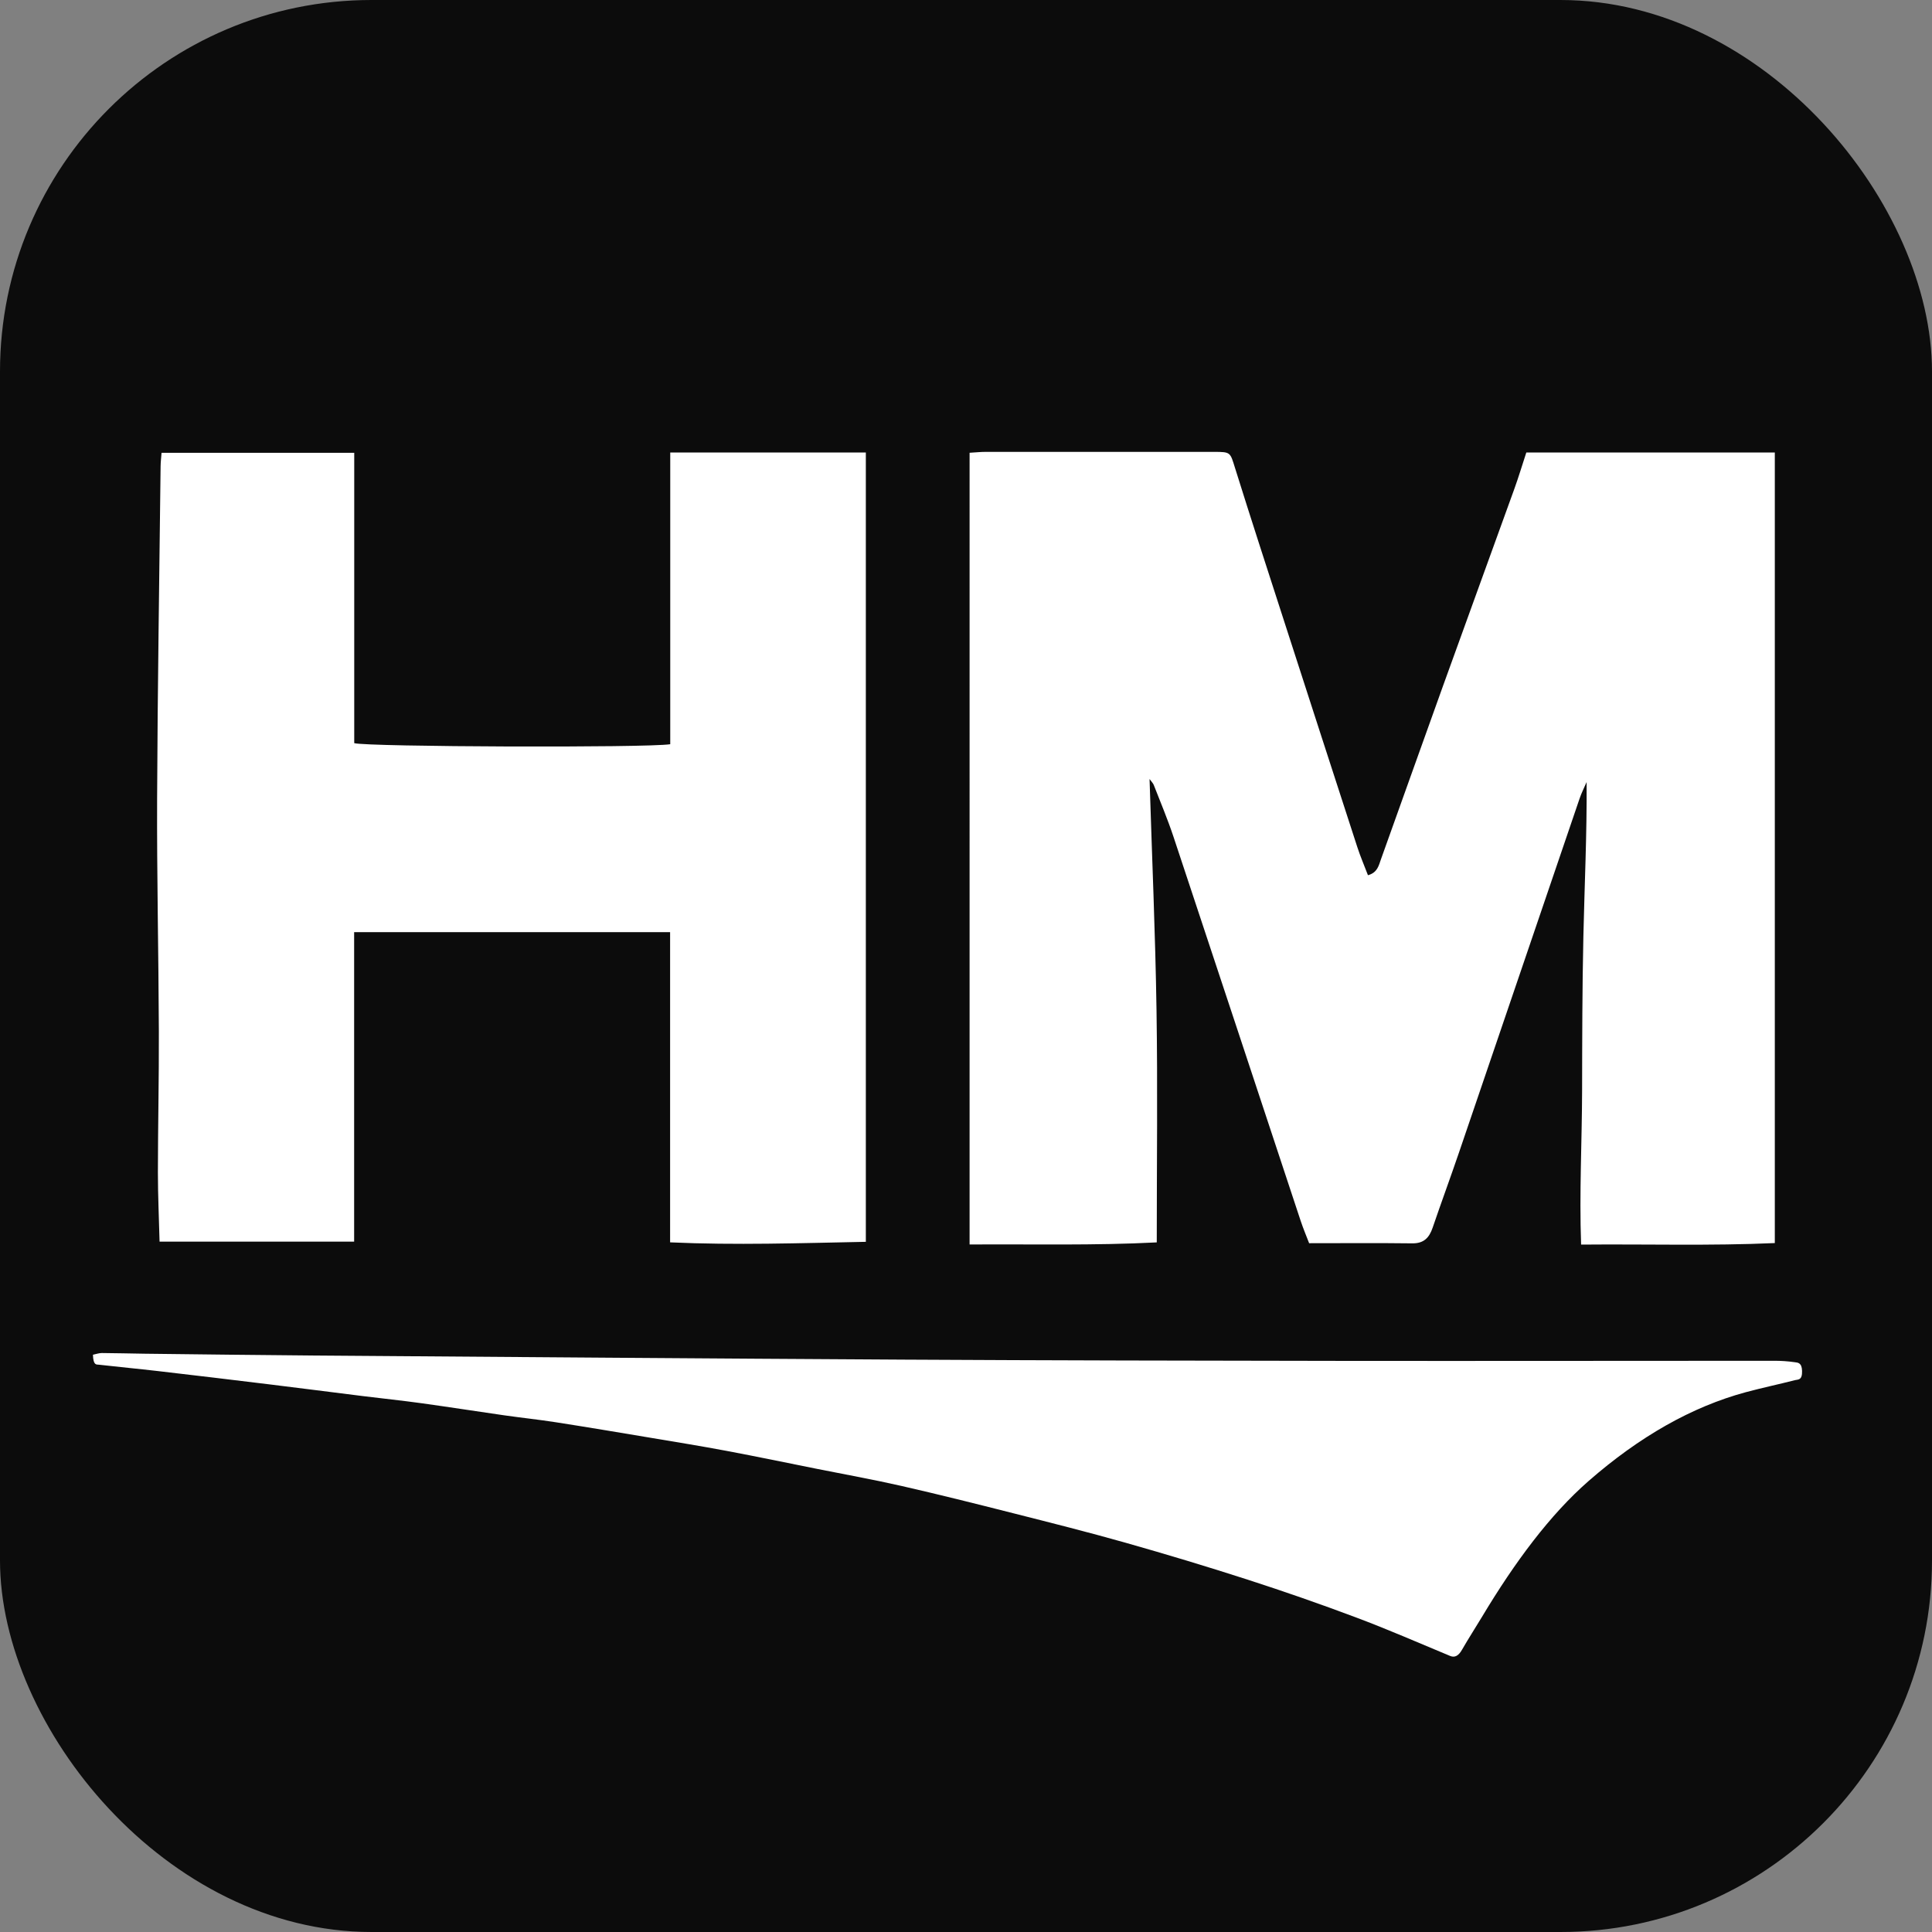 <?xml version="1.0" encoding="UTF-8"?>
<svg id="_图层_2" data-name="图层 2" xmlns="http://www.w3.org/2000/svg" viewBox="0 0 543.76 543.76">
  <rect x="0" y="0" width="543.76" height="543.76" fill="#808080" stroke="none"/>
  <defs>
    <style>
      .cls-1 {
        fill: #0c0c0c;
      }

      .cls-1, .cls-2 {
        stroke-width: 0px;
      }

      .cls-2 {
        fill: #fff;
      }
    </style>
  </defs>
  <g id="_图层_1-2" data-name="图层 1">
    <g>
      <rect class="cls-1" width="543.76" height="543.76" rx="104.57" ry="104.57"/>
      <path class="cls-2" d="M26.16,381.29c.85-.17,1.68-.48,2.51-.48,3.98.02,7.97.14,11.95.19,15.87.18,31.74.39,47.6.51,55.51.41,111.01.85,166.52,1.16,40.77.22,81.53.3,122.3.35,40.77.05,81.53-.03,122.3-.03,1.92,0,3.85.12,5.77.4.82.12,2.01.06,2.08,2.45.08,2.68-1.14,2.39-1.94,2.59-4.61,1.18-9.24,2.15-13.85,3.39-15.23,4.11-29.98,12.51-44.27,24.99-10.84,9.47-20.72,22.74-30.03,38.26-1.86,3.11-3.79,6.05-5.62,9.25-1.03,1.8-2.09,2.26-3.35,1.74-8.8-3.66-17.59-7.5-26.42-10.81-10.14-3.81-20.3-7.34-30.47-10.63-11.42-3.69-22.86-7.13-34.31-10.38-10.6-3-21.21-5.67-31.83-8.36-10.48-2.66-20.97-5.29-31.46-7.68-7.85-1.79-15.73-3.2-23.59-4.77-8.46-1.69-16.92-3.46-25.38-5.05-7.34-1.38-14.69-2.57-22.04-3.8-8.74-1.46-17.47-2.93-26.21-4.29-4.83-.75-9.67-1.26-14.51-1.95-7.75-1.11-15.5-2.33-23.25-3.4-5.5-.76-11-1.33-16.5-2.01-8.75-1.09-17.49-2.22-26.24-3.29-10.54-1.29-21.08-2.55-31.61-3.77-5.5-.64-11.01-1.15-16.51-1.78-.66-.08-1.54.26-1.64-2.78Z"/>
      <path class="cls-2" d="M323.54,219.2c.69,22.06,1.63,43.58,1.96,65.1.34,21.57.07,43.15.07,65.37-17.51.91-35.11.47-52.68.59V127.43c1.87-.11,3.17-.25,4.47-.25,21.44-.01,42.88-.01,64.32,0,4.76,0,4.53.1,5.95,4.63,4.48,14.33,9.13,28.62,13.75,42.91,6.86,21.23,13.73,42.46,20.63,63.68.86,2.65,1.97,5.22,3,7.93,2.68-.73,3.04-2.75,3.66-4.49,5.83-16.25,11.6-32.51,17.45-48.75,6.66-18.48,13.39-36.93,20.06-55.41,1.21-3.34,2.23-6.75,3.4-10.32h69.94v222.5c-18.12.81-36.03.26-54.52.43-.53-14.7.25-29.06.28-43.42.03-14.44.04-28.89.36-43.33.32-14.39,1.01-28.78.91-43.43-.67,1.55-1.44,3.06-1.98,4.65-11.34,33.23-22.64,66.47-33.97,99.7-2.4,7.04-4.98,14.02-7.38,21.06-.96,2.83-2.47,4.46-5.74,4.42-9.51-.12-19.01-.04-29.03-.04-.73-1.92-1.65-4.09-2.39-6.32-11.93-36.02-23.81-72.06-35.78-108.06-1.64-4.94-3.67-9.74-5.56-14.6-.19-.48-.61-.88-1.2-1.69Z"/>
      <path class="cls-2" d="M188.62,262.36h-88.95v87.1h-54.76c-.16-6.45-.47-12.95-.47-19.44.01-13.25.32-26.51.27-39.76-.08-21.89-.58-43.78-.49-65.67.13-31.12.63-62.25.98-93.37.01-1.16.16-2.32.27-3.78h54.23v81.72c3.87,1.06,82.41,1.34,88.94.3v-82.1h55.05v222.15c-18.56.37-36.64.98-55.09.15v-87.3Z"/>
    </g>
  </g>
</svg>